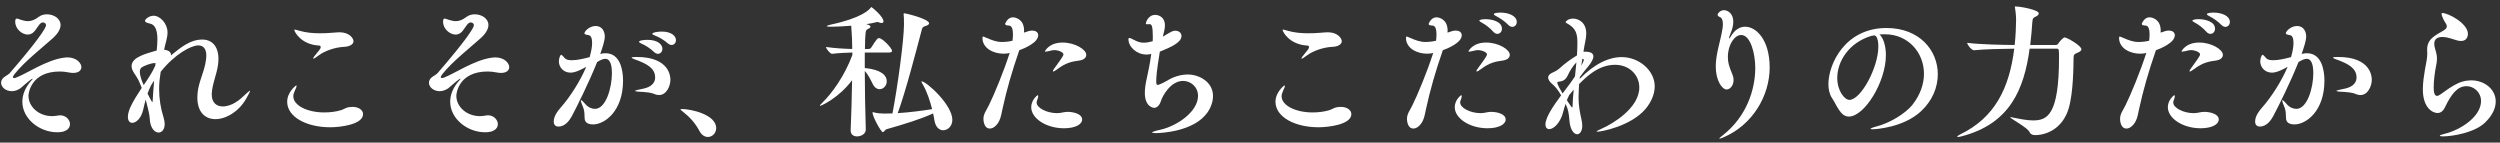 <svg width="298" height="17" viewBox="0 0 298 17" fill="none" xmlns="http://www.w3.org/2000/svg">
<rect x="0" y="0" width="298" height="17" fill="#333333" stroke="none"/>
<path d="M289.33 6.466V6.313C289.313 6.177 289.313 6.058 289.313 5.939C289.313 5.089 289.653 4.613 290.554 4.052C290.843 3.865 291.166 3.729 291.438 3.525C291.506 3.474 291.659 3.338 291.659 3.134C291.659 3.015 291.608 2.879 291.489 2.709C291.302 2.454 291.03 1.842 291.03 1.655C291.03 1.587 291.064 1.553 291.132 1.553C291.846 1.553 294.175 2.794 294.175 4.035C294.175 4.171 294.141 4.885 293.359 4.885C293.121 4.885 292.832 4.817 292.492 4.698C291.948 4.511 291.489 4.409 291.132 4.409C290.503 4.409 290.163 4.681 290.163 5.225C290.163 5.395 290.197 5.599 290.265 5.82C290.418 6.313 290.486 6.653 290.486 6.976C290.486 7.367 290.401 7.741 290.299 8.302C290.231 8.659 290.095 9.662 290.095 10.41C290.095 10.988 290.18 11.43 290.503 11.43C290.605 11.43 290.741 11.362 290.894 11.26C291.302 10.988 291.727 10.631 292.509 10.172C293.206 9.764 293.903 9.577 294.566 9.577C296.181 9.577 297.49 10.665 297.49 12.093C297.49 12.875 297.116 13.759 296.181 14.643C294.991 15.782 292.407 16.258 291.183 16.258C290.945 16.258 290.826 16.224 290.826 16.173C290.826 16.122 291.03 16.037 291.387 15.952C293.291 15.493 295.739 13.912 295.739 12.042C295.739 11.005 294.906 10.274 294.005 10.274C292.934 10.274 292.203 11.192 291.438 12.79C291.217 13.249 290.911 13.47 290.554 13.47C290.027 13.47 288.803 12.926 288.803 10.648C288.803 9.849 288.939 8.982 289.058 8.268C289.143 7.775 289.33 6.976 289.33 6.466Z" fill="white"/>
<path d="M272.687 7.962C272.177 8.251 271.412 8.659 270.817 8.659C269.967 8.659 269.423 8.013 269.423 7.316C269.423 6.942 269.593 6.534 269.695 6.534C269.797 6.534 269.933 6.721 270.154 6.959C270.324 7.129 270.613 7.18 270.97 7.18C271.599 7.18 272.415 6.993 273.095 6.806C273.299 6.058 273.384 5.582 273.384 5.123C273.384 4.63 273.282 4.239 272.959 4.188C272.636 4.137 272.466 4.086 272.466 3.967C272.466 3.763 273.027 3.1 273.809 3.1C274.659 3.1 274.897 3.865 274.897 4.341C274.897 4.817 274.659 5.565 274.353 6.432C274.574 6.364 274.795 6.347 274.999 6.347C276.716 6.347 277.073 8.319 277.073 9.611C277.073 13.249 274.88 14.83 273.503 14.83C272.5 14.83 272.483 14.252 272.483 13.912C272.483 13.3 272.398 12.977 272.279 12.705C272.109 12.314 272.041 12.093 272.041 12.008C272.041 11.957 272.041 11.94 272.075 11.94C272.16 11.94 272.381 12.178 272.585 12.416C272.925 12.807 273.35 12.977 273.724 12.977C275.016 12.977 275.747 10.495 275.747 8.71C275.747 8.115 275.662 7.01 274.965 7.01C274.659 7.01 274.302 7.197 273.979 7.401C272.993 9.866 271.565 12.722 270.97 13.844C270.715 14.303 270.205 15.085 269.372 15.085C269.032 15.085 268.811 14.881 268.811 14.49C268.811 13.844 269.287 13.215 269.61 12.858C270.783 11.532 271.973 9.645 272.687 7.962ZM281.374 11.328C281.102 11.328 280.864 11.243 280.677 11.158C280.439 11.056 279.81 10.971 279.419 10.954C278.773 10.937 278.501 10.886 278.501 10.835C278.501 10.784 278.824 10.699 279.351 10.597C279.997 10.478 280.898 10.172 280.898 9.22C280.898 8.081 279.776 7.588 278.841 7.214C278.569 7.112 278.093 6.959 278.093 6.874C278.093 6.823 278.246 6.789 278.671 6.789C282.666 6.789 282.717 9.186 282.717 9.509C282.717 10.274 282.241 11.328 281.374 11.328Z" fill="white"/>
<path d="M256.978 5.99L256.927 6.16C256.128 8.455 255.465 10.75 254.972 13.028C254.819 13.725 254.734 14.524 254.088 15.068C253.884 15.238 253.663 15.323 253.476 15.323C252.711 15.323 252.711 14.218 252.711 14.167C252.711 13.572 253.051 13.181 253.357 12.552C253.969 11.328 255.125 8.54 255.839 6.313C255.482 6.398 255.227 6.398 255.074 6.398C253.952 6.398 252.592 5.786 252.592 4.511C252.592 4.392 252.626 4.358 252.677 4.358C252.745 4.358 252.864 4.426 253.034 4.494C253.68 4.766 254.224 5.004 254.921 5.004C255.397 5.004 255.856 4.936 256.179 4.851C256.213 4.579 256.23 4.324 256.23 4.103C256.23 3.491 256.094 3.066 255.771 3.049C255.465 3.032 255.295 2.998 255.295 2.845C255.295 2.845 255.567 2.063 256.213 2.063C256.519 2.063 257.556 2.284 257.556 3.644C257.556 3.729 257.539 3.797 257.539 3.882C257.76 3.848 257.93 3.729 258.304 3.661C258.372 3.644 258.457 3.644 258.525 3.644C258.899 3.644 259.239 3.814 259.239 4.205C259.239 5.089 257.556 5.786 256.978 5.99ZM264.475 14.252C264.475 14.796 263.71 15.289 262.316 15.289C260.174 15.289 258.406 14.099 258.406 12.773C258.406 11.923 259.12 11.345 259.188 11.345C259.222 11.345 259.239 11.396 259.239 11.464C259.239 11.6 259.154 11.855 259.086 12.025C259.052 12.093 259.052 12.161 259.052 12.229C259.052 12.841 260.225 13.487 261.5 13.487C261.585 13.487 261.67 13.47 261.755 13.47C262.044 13.453 262.333 13.334 262.758 13.334C263.353 13.334 264.475 13.538 264.475 14.252ZM260.038 6.109C260.038 6.109 260.514 5.072 262.146 5.072C263.625 5.072 264.968 5.905 264.968 6.534C264.968 6.857 264.713 7.129 264.152 7.214C263.251 7.333 262.554 7.469 261.534 8.234C261.279 8.421 261.109 8.523 261.041 8.523C261.007 8.523 260.99 8.506 260.99 8.472C260.99 8.404 261.075 8.268 261.211 8.081C262.197 6.738 262.248 6.602 262.248 6.483C262.248 6.211 261.602 5.973 261.177 5.973C261.109 5.973 261.024 5.973 260.956 5.99C260.548 6.075 260.259 6.16 260.123 6.16C260.072 6.16 260.038 6.143 260.038 6.109ZM263.489 4.035C263.336 4.035 263.149 3.967 262.996 3.78C262.571 3.304 262.044 2.913 261.619 2.692C261.432 2.59 261.33 2.522 261.33 2.454C261.33 2.386 261.602 2.284 262.061 2.284C262.86 2.284 264.033 2.573 264.033 3.423C264.033 3.763 263.795 4.035 263.489 4.035ZM265.274 3.202C265.121 3.202 264.951 3.134 264.781 2.964C264.339 2.505 263.778 2.148 263.353 1.927C263.166 1.842 263.064 1.757 263.064 1.689C263.064 1.502 263.829 1.502 263.88 1.502C264.798 1.502 265.801 1.876 265.801 2.624C265.801 2.947 265.563 3.202 265.274 3.202Z" fill="white"/>
<path d="M240.216 0.771C240.93 0.771 243.021 1.196 243.021 1.587C243.021 1.74 242.885 1.876 242.698 1.961C242.409 2.097 242.29 2.131 242.256 2.607C242.188 3.542 242.12 4.46 242.001 5.361H245.01C245.214 5.361 245.282 5.293 245.333 5.208C245.469 4.987 245.792 4.63 245.979 4.511C246.03 4.477 246.064 4.46 246.115 4.46C246.37 4.46 248.104 5.446 248.104 5.871C248.104 6.024 247.951 6.16 247.662 6.279C247.288 6.432 247.169 6.5 247.169 6.908C247.152 7.877 247.152 10.988 246.591 12.909C245.928 15.153 244.16 16.105 242.562 16.105C242.307 16.105 242.035 16.003 241.933 15.765C241.729 15.221 239.621 14.133 239.621 13.98C239.621 13.963 239.638 13.963 239.672 13.963C239.689 13.963 239.74 13.963 239.791 13.98C240.777 14.184 241.627 14.354 242.324 14.354C244.007 14.354 245.435 13.776 245.435 6.874C245.435 5.871 245.435 5.803 245.163 5.803H241.933C241.27 10.631 239.604 14.728 233.858 16.241C233.62 16.309 233.467 16.326 233.382 16.326C233.314 16.326 233.297 16.326 233.297 16.292C233.297 16.241 233.467 16.105 233.688 16.003C237.785 14.014 239.519 10.495 240.097 5.803C238.771 5.82 236.51 5.854 235.32 5.99H235.303C234.997 5.99 234.487 5.327 234.487 5.106C235.932 5.293 238.754 5.361 240.148 5.361C240.267 4.358 240.318 2.947 240.318 2.386C240.318 1.791 240.233 1.162 240.182 0.89C240.182 0.856 240.165 0.839 240.165 0.805C240.165 0.788 240.182 0.771 240.216 0.771Z" fill="white"/>
<path d="M220.446 11.906C221.823 11.906 223.897 8.03 223.897 5.565C223.897 5.395 223.897 4.222 223.387 4.222C223.353 4.222 223.319 4.222 223.268 4.239C223.217 4.256 223.149 4.273 223.081 4.273C220.378 5.072 219.001 7.333 219.001 9.288C219.001 10.852 219.885 11.906 220.446 11.906ZM224.696 4.086H224.509C224.356 4.086 224.186 4.086 224.033 4.103C224.492 4.511 224.798 5.446 224.798 6.585C224.798 9.764 222.248 13.895 220.378 13.895C219.375 13.895 218.967 12.569 218.355 11.651C218.083 11.243 217.947 10.665 217.947 10.019C217.947 7.656 219.919 3.338 224.866 3.338C228.81 3.338 230.986 6.007 230.986 8.846C230.986 10.41 230.34 12.008 228.98 13.266C226.906 15.187 223.642 15.408 223.2 15.408C223.047 15.408 222.962 15.391 222.962 15.357C222.962 15.306 223.217 15.187 223.761 15.051C225.07 14.711 227.042 13.657 227.994 12.45C228.929 11.243 229.337 9.968 229.337 8.795C229.337 6.228 227.416 4.086 224.696 4.086Z" fill="white"/>
<path d="M205.538 16.326C205.3 16.428 205.062 16.53 204.977 16.53C204.96 16.53 204.943 16.53 204.943 16.513C204.943 16.462 205.079 16.343 205.419 16.071C208.173 13.895 209.227 10.699 209.227 8.098C209.227 6.381 208.666 4.171 207.544 4.171C206.745 4.171 205.963 5.344 205.963 6.772C205.963 7.469 206.082 7.86 206.524 8.931C206.609 9.135 206.643 9.339 206.643 9.543C206.643 10.155 206.252 10.665 205.81 10.665C205.283 10.665 204.518 9.628 204.518 7.911C204.518 6.415 205.096 4.868 205.317 3.44C205.351 3.236 205.368 3.049 205.368 2.879C205.368 2.488 205.283 2.182 205.096 2.08C204.909 1.995 204.739 1.91 204.739 1.757C204.739 1.57 205.096 1.213 205.487 1.213C205.98 1.213 206.609 1.638 206.609 2.59C206.609 2.828 206.575 3.1 206.49 3.389C206.405 3.712 206.252 4.018 206.15 4.341C206.116 4.443 206.099 4.511 206.099 4.545C206.099 4.579 206.116 4.596 206.116 4.596C206.15 4.596 206.201 4.528 206.286 4.392C206.762 3.542 207.391 3.185 208.02 3.185C209.346 3.185 210.944 4.749 210.944 8.047C210.944 11.396 208.938 14.83 205.538 16.326Z" fill="white"/>
<path d="M188.792 5.871L188.758 6.177C188.826 6.16 188.877 6.16 188.945 6.16C189.625 6.16 189.931 6.364 189.931 6.721C189.931 7.044 189.693 7.469 189.251 7.996C188.979 8.319 188.656 8.71 188.316 9.186C188.316 9.254 188.299 9.339 188.299 9.407C190.084 7.571 191.818 6.806 193.314 6.806C195.337 6.806 197.241 8.37 197.241 10.291C197.241 11.209 196.833 12.161 196.153 12.977C194.402 15.051 190.849 15.697 190.424 15.697C190.356 15.697 190.322 15.697 190.322 15.663C190.322 15.629 190.509 15.51 191.019 15.289C192.141 14.796 195.405 12.909 195.405 10.427C195.405 8.948 194.232 7.724 192.515 7.724C190.543 7.724 189.115 9.135 188.231 10.019C188.214 10.257 188.163 11.124 188.163 11.634C188.163 12.552 188.316 13.385 188.503 14.201C188.571 14.49 188.605 14.745 188.605 14.966C188.605 15.646 188.316 16.003 187.993 16.003C187.619 16.003 187.16 15.476 187.075 14.354C187.007 13.521 186.939 13.045 186.616 12.382C186.378 13.079 186.293 13.572 186.14 13.929C185.732 14.898 185.103 15.391 184.661 15.391C184.406 15.391 184.219 15.204 184.219 14.83C184.219 13.98 185.171 12.603 186.089 11.362C185.749 10.767 185.392 10.325 185.086 10.07C184.695 9.747 184.542 9.475 184.542 9.254C184.542 8.965 184.78 8.778 185.086 8.642C185.375 8.523 185.698 8.336 185.953 8.098C186.565 7.537 187.228 7.061 187.976 6.602C187.993 6.33 188.01 6.058 188.01 5.837C188.01 5.582 188.027 5.344 188.027 5.123C188.027 4.052 187.874 3.372 186.803 2.794C186.701 2.726 186.616 2.692 186.616 2.641C186.616 2.573 186.905 2.216 187.5 2.216C188.197 2.216 189.081 2.709 189.081 3.984C189.081 4.613 188.877 5.276 188.792 5.871ZM186.259 11.141L186.565 10.733C186.922 10.257 187.347 9.713 187.738 9.101L187.908 7.435C187.466 7.877 187.109 8.489 186.905 8.931C186.667 9.441 186.395 9.679 185.834 9.73C185.698 9.747 185.63 9.764 185.63 9.849C185.63 10.087 186.089 10.852 186.259 11.141ZM187.041 11.345L186.956 11.532C186.888 11.668 186.82 11.804 186.769 11.94C186.956 12.229 187.33 12.807 187.381 12.807C187.432 12.807 187.449 12.773 187.449 12.671C187.466 12.059 187.517 11.379 187.585 10.682L187.041 11.345ZM188.622 6.993L188.486 7.843C188.554 7.707 188.792 7.265 188.792 7.146C188.792 7.044 188.707 7.01 188.622 6.993Z" fill="white"/>
<path d="M171.978 5.99L171.927 6.16C171.128 8.455 170.465 10.75 169.972 13.028C169.819 13.725 169.734 14.524 169.088 15.068C168.884 15.238 168.663 15.323 168.476 15.323C167.711 15.323 167.711 14.218 167.711 14.167C167.711 13.572 168.051 13.181 168.357 12.552C168.969 11.328 170.125 8.54 170.839 6.313C170.482 6.398 170.227 6.398 170.074 6.398C168.952 6.398 167.592 5.786 167.592 4.511C167.592 4.392 167.626 4.358 167.677 4.358C167.745 4.358 167.864 4.426 168.034 4.494C168.68 4.766 169.224 5.004 169.921 5.004C170.397 5.004 170.856 4.936 171.179 4.851C171.213 4.579 171.23 4.324 171.23 4.103C171.23 3.491 171.094 3.066 170.771 3.049C170.465 3.032 170.295 2.998 170.295 2.845C170.295 2.845 170.567 2.063 171.213 2.063C171.519 2.063 172.556 2.284 172.556 3.644C172.556 3.729 172.539 3.797 172.539 3.882C172.76 3.848 172.93 3.729 173.304 3.661C173.372 3.644 173.457 3.644 173.525 3.644C173.899 3.644 174.239 3.814 174.239 4.205C174.239 5.089 172.556 5.786 171.978 5.99ZM179.475 14.252C179.475 14.796 178.71 15.289 177.316 15.289C175.174 15.289 173.406 14.099 173.406 12.773C173.406 11.923 174.12 11.345 174.188 11.345C174.222 11.345 174.239 11.396 174.239 11.464C174.239 11.6 174.154 11.855 174.086 12.025C174.052 12.093 174.052 12.161 174.052 12.229C174.052 12.841 175.225 13.487 176.5 13.487C176.585 13.487 176.67 13.47 176.755 13.47C177.044 13.453 177.333 13.334 177.758 13.334C178.353 13.334 179.475 13.538 179.475 14.252ZM175.038 6.109C175.038 6.109 175.514 5.072 177.146 5.072C178.625 5.072 179.968 5.905 179.968 6.534C179.968 6.857 179.713 7.129 179.152 7.214C178.251 7.333 177.554 7.469 176.534 8.234C176.279 8.421 176.109 8.523 176.041 8.523C176.007 8.523 175.99 8.506 175.99 8.472C175.99 8.404 176.075 8.268 176.211 8.081C177.197 6.738 177.248 6.602 177.248 6.483C177.248 6.211 176.602 5.973 176.177 5.973C176.109 5.973 176.024 5.973 175.956 5.99C175.548 6.075 175.259 6.16 175.123 6.16C175.072 6.16 175.038 6.143 175.038 6.109ZM178.489 4.035C178.336 4.035 178.149 3.967 177.996 3.78C177.571 3.304 177.044 2.913 176.619 2.692C176.432 2.59 176.33 2.522 176.33 2.454C176.33 2.386 176.602 2.284 177.061 2.284C177.86 2.284 179.033 2.573 179.033 3.423C179.033 3.763 178.795 4.035 178.489 4.035ZM180.274 3.202C180.121 3.202 179.951 3.134 179.781 2.964C179.339 2.505 178.778 2.148 178.353 1.927C178.166 1.842 178.064 1.757 178.064 1.689C178.064 1.502 178.829 1.502 178.88 1.502C179.798 1.502 180.801 1.876 180.801 2.624C180.801 2.947 180.563 3.202 180.274 3.202Z" fill="white"/>
<path d="M161.081 13.606C161.081 14.847 158.361 15.17 157.171 15.17C154.315 15.17 152.037 13.929 152.037 12.127C152.037 10.988 153.057 10.189 153.108 10.189C153.142 10.189 153.159 10.206 153.159 10.24C153.159 10.359 153.057 10.58 152.938 10.835C152.836 11.056 152.768 11.26 152.768 11.481C152.768 12.552 154.4 13.402 156.457 13.402C157.154 13.402 157.851 13.317 158.463 13.13C158.786 13.028 159.058 12.824 159.398 12.773C159.534 12.756 159.67 12.739 159.806 12.739C160.588 12.739 161.081 13.13 161.081 13.606ZM159.942 4.919C159.942 5.31 159.415 5.565 158.837 5.582C157.681 5.633 156.44 6.109 155.794 6.602C155.437 6.874 155.233 6.993 155.165 6.993C155.148 6.993 155.131 6.976 155.131 6.959C155.131 6.891 155.301 6.653 155.573 6.33C155.76 6.109 156.032 5.803 156.032 5.65C156.032 5.531 155.998 5.429 155.828 5.429C153.652 5.31 152.887 3.746 152.887 3.576C152.887 3.542 152.904 3.525 152.938 3.525C153.04 3.525 153.227 3.593 153.533 3.678C154.264 3.882 155.046 3.967 155.93 3.967C156.423 3.967 156.933 3.95 157.477 3.899C157.749 3.882 158.038 3.848 158.293 3.848C159.415 3.848 159.942 4.545 159.942 4.919Z" fill="white"/>
<path d="M137.026 2.879H136.992C136.89 2.896 136.805 2.896 136.754 2.896C136.635 2.896 136.584 2.879 136.584 2.794C136.584 2.675 136.856 1.774 137.706 1.774C138.165 1.774 138.862 2.08 138.862 3.015C138.862 3.423 138.726 3.899 138.607 4.375C139.712 3.695 139.831 3.661 140.103 3.661C140.511 3.661 140.834 3.916 140.834 4.29C140.834 5.021 139.729 5.565 138.25 6.16C137.876 8.438 137.825 9.169 137.825 9.662C137.825 9.985 137.842 10.121 137.995 10.121C138.182 10.121 138.981 9.713 139.134 9.611C139.797 9.186 140.698 8.88 141.582 8.88C142.942 8.88 144.591 9.764 144.591 11.447C144.591 12.161 144.302 12.892 143.894 13.453C142.279 15.68 138.437 15.867 137.757 15.867C137.502 15.867 137.332 15.833 137.332 15.799C137.332 15.731 137.621 15.612 138.335 15.459C140.358 15 142.806 13.283 142.806 11.43C142.806 10.359 141.939 9.645 141.021 9.645C139.542 9.645 138.573 11.43 138.386 12.025C138.216 12.586 137.893 12.858 137.553 12.858C137.536 12.858 136.465 12.773 136.465 11.09C136.465 10.58 136.55 9.968 136.686 9.39C136.839 8.727 137.077 7.571 137.23 6.432C137.043 6.483 136.839 6.5 136.652 6.5C135.496 6.5 134.51 5.599 134.51 4.664C134.51 4.579 134.544 4.528 134.629 4.528C134.731 4.528 134.901 4.613 135.19 4.766C135.615 4.987 135.938 5.089 136.329 5.089C136.618 5.089 136.958 5.038 137.4 4.919C137.417 4.749 137.417 4.596 137.417 4.443C137.417 3.049 137.264 2.879 137.026 2.879Z" fill="white"/>
<path d="M121.493 5.99L121.442 6.16C120.643 8.455 119.98 10.75 119.487 13.028C119.334 13.725 119.249 14.524 118.603 15.068C118.399 15.238 118.178 15.323 117.991 15.323C117.226 15.323 117.226 14.218 117.226 14.167C117.226 13.572 117.566 13.181 117.872 12.552C118.484 11.328 119.64 8.54 120.354 6.313C119.997 6.398 119.742 6.398 119.589 6.398C118.467 6.398 117.107 5.786 117.107 4.511C117.107 4.392 117.141 4.358 117.192 4.358C117.26 4.358 117.379 4.426 117.549 4.494C118.195 4.766 118.739 5.004 119.436 5.004C119.912 5.004 120.371 4.936 120.694 4.851C120.728 4.579 120.745 4.324 120.745 4.103C120.745 3.491 120.609 3.066 120.286 3.049C119.98 3.032 119.81 2.998 119.81 2.845C119.81 2.845 120.082 2.063 120.728 2.063C121.034 2.063 122.071 2.284 122.071 3.644C122.071 3.729 122.054 3.797 122.054 3.882C122.275 3.848 122.445 3.729 122.819 3.661C122.887 3.644 122.972 3.644 123.04 3.644C123.414 3.644 123.754 3.814 123.754 4.205C123.754 5.089 122.071 5.786 121.493 5.99ZM128.99 14.252C128.99 14.796 128.225 15.289 126.831 15.289C124.689 15.289 122.921 14.099 122.921 12.773C122.921 11.923 123.635 11.345 123.703 11.345C123.737 11.345 123.754 11.396 123.754 11.464C123.754 11.6 123.669 11.855 123.601 12.025C123.567 12.093 123.567 12.161 123.567 12.229C123.567 12.841 124.74 13.487 126.015 13.487C126.1 13.487 126.185 13.47 126.27 13.47C126.559 13.453 126.848 13.334 127.273 13.334C127.868 13.334 128.99 13.538 128.99 14.252ZM124.553 6.109C124.553 6.109 125.029 5.072 126.661 5.072C128.14 5.072 129.483 5.905 129.483 6.534C129.483 6.857 129.228 7.129 128.667 7.214C127.766 7.333 127.069 7.469 126.049 8.234C125.794 8.421 125.624 8.523 125.556 8.523C125.522 8.523 125.505 8.506 125.505 8.472C125.505 8.404 125.59 8.268 125.726 8.081C126.712 6.738 126.763 6.602 126.763 6.483C126.763 6.211 126.117 5.973 125.692 5.973C125.624 5.973 125.539 5.973 125.471 5.99C125.063 6.075 124.774 6.16 124.638 6.16C124.587 6.16 124.553 6.143 124.553 6.109Z" fill="white"/>
<path d="M104.782 4.545C105.173 4.545 106.329 5.718 106.329 6.075C106.329 6.177 106.244 6.262 105.921 6.262H103.082V8.115H103.15C104.952 8.302 105.7 8.931 105.7 9.696C105.7 10.223 105.292 10.631 104.85 10.631C104.544 10.631 104.238 10.444 104.017 9.985C103.779 9.492 103.439 8.829 103.082 8.455C103.082 10.58 103.133 13.113 103.201 15.442V15.459C103.201 15.952 102.657 16.258 102.164 16.258C101.756 16.258 101.399 16.054 101.399 15.561V15.51C101.484 13.623 101.535 11.498 101.569 9.56C99.954 11.719 97.846 12.62 97.761 12.62C97.744 12.62 97.727 12.603 97.727 12.586C97.727 12.552 97.812 12.433 98.033 12.229C99.172 11.124 100.685 9.033 101.603 6.551V6.262C100.923 6.279 100.022 6.313 99.189 6.415H99.172C98.951 6.415 98.458 5.786 98.458 5.599C99.478 5.752 100.736 5.82 101.586 5.837C101.586 5.038 101.552 4.12 101.467 3.066C100.906 3.117 99.75 3.185 98.934 3.185C98.662 3.185 98.56 3.151 98.56 3.117C98.56 3.066 98.713 3.015 98.968 2.947C102.776 2.131 103.592 1.162 103.796 0.907C103.83 0.856 103.847 0.839 103.864 0.839C103.932 0.839 105.309 1.978 105.309 2.539C105.309 2.658 105.241 2.743 105.071 2.743C104.986 2.743 104.867 2.709 104.731 2.658C104.697 2.641 104.646 2.624 104.595 2.624C104.544 2.624 104.51 2.641 104.476 2.641C104.153 2.726 103.728 2.811 103.252 2.879C103.745 2.981 103.762 3.151 103.762 3.185C103.762 3.304 103.575 3.406 103.405 3.491C103.184 3.593 103.133 3.712 103.099 5.837H103.558C103.609 5.837 103.779 5.786 103.83 5.701C104.493 4.664 104.595 4.545 104.782 4.545ZM109.865 9.696C110.409 9.696 113.52 12.484 113.52 14.286C113.52 15.034 112.976 15.527 112.432 15.527C111.973 15.527 111.514 15.17 111.378 14.32C111.344 14.082 111.293 13.81 111.225 13.521C109.746 14.201 107.808 14.796 105.717 15.391C105.479 15.459 105.377 15.748 105.241 15.748C105.003 15.748 104 13.878 104 13.402C104 13.368 104 13.368 104.017 13.368C104.034 13.368 104.068 13.368 104.119 13.385C104.544 13.504 105.122 13.538 105.377 13.538C105.717 13.538 106.057 13.538 106.38 13.521C106.975 10.495 107.757 4.766 107.757 2.879C107.757 2.454 107.74 1.978 107.723 1.808C107.723 1.74 107.706 1.706 107.706 1.672C107.706 1.604 107.723 1.587 107.774 1.587C108.029 1.587 110.749 2.267 110.749 2.777C110.749 2.896 110.63 3.015 110.273 3.117C110.001 3.202 109.95 3.287 109.882 3.525C109.219 6.041 107.961 10.886 107.009 13.487C108.573 13.385 110.018 13.181 111.106 13.011C110.868 12.059 110.511 10.954 110.018 10.104C109.916 9.934 109.831 9.798 109.831 9.73C109.831 9.713 109.848 9.696 109.865 9.696Z" fill="white"/>
<path d="M84.383 16.326C84.026 16.326 83.635 16.122 83.363 15.595C82.87 14.66 82.207 13.946 81.408 13.317C81.238 13.181 81.119 13.096 81.119 13.045C81.119 13.011 81.17 12.994 81.289 12.994C82.326 12.994 85.369 13.64 85.369 15.272C85.369 15.867 84.91 16.326 84.383 16.326Z" fill="white"/>
<path d="M69.882 7.962C69.372 8.251 68.607 8.659 68.012 8.659C67.162 8.659 66.618 8.013 66.618 7.316C66.618 6.942 66.788 6.534 66.89 6.534C66.992 6.534 67.128 6.721 67.349 6.959C67.519 7.129 67.808 7.18 68.165 7.18C68.794 7.18 69.61 6.993 70.29 6.806C70.494 6.058 70.579 5.582 70.579 5.123C70.579 4.63 70.477 4.239 70.154 4.188C69.831 4.137 69.661 4.086 69.661 3.967C69.661 3.763 70.222 3.1 71.004 3.1C71.854 3.1 72.092 3.865 72.092 4.341C72.092 4.817 71.854 5.565 71.548 6.432C71.769 6.364 71.99 6.347 72.194 6.347C73.911 6.347 74.268 8.319 74.268 9.611C74.268 13.249 72.075 14.83 70.698 14.83C69.695 14.83 69.678 14.252 69.678 13.912C69.678 13.3 69.593 12.977 69.474 12.705C69.304 12.314 69.236 12.093 69.236 12.008C69.236 11.957 69.236 11.94 69.27 11.94C69.355 11.94 69.576 12.178 69.78 12.416C70.12 12.807 70.545 12.977 70.919 12.977C72.211 12.977 72.942 10.495 72.942 8.71C72.942 8.115 72.857 7.01 72.16 7.01C71.854 7.01 71.497 7.197 71.174 7.401C70.188 9.866 68.76 12.722 68.165 13.844C67.91 14.303 67.4 15.085 66.567 15.085C66.227 15.085 66.006 14.881 66.006 14.49C66.006 13.844 66.482 13.215 66.805 12.858C67.978 11.532 69.168 9.645 69.882 7.962ZM78.569 11.328C78.297 11.328 78.059 11.243 77.872 11.158C77.634 11.056 77.005 10.971 76.614 10.954C75.968 10.937 75.696 10.886 75.696 10.835C75.696 10.784 76.019 10.699 76.546 10.597C77.192 10.478 78.093 10.172 78.093 9.22C78.093 8.081 76.971 7.588 76.036 7.214C75.764 7.112 75.288 6.959 75.288 6.874C75.288 6.823 75.441 6.789 75.866 6.789C79.861 6.789 79.912 9.186 79.912 9.509C79.912 10.274 79.436 11.328 78.569 11.328ZM78.433 6.415C78.28 6.415 78.11 6.347 77.957 6.194C77.498 5.752 76.92 5.395 76.478 5.208C76.291 5.123 76.172 5.055 76.172 4.987C76.172 4.8 76.869 4.749 77.175 4.749C78.433 4.749 78.96 5.327 78.96 5.82C78.96 6.143 78.722 6.415 78.433 6.415ZM80.048 5.361C79.912 5.361 79.742 5.293 79.589 5.157C79.113 4.732 78.518 4.409 78.076 4.239C77.872 4.154 77.753 4.103 77.753 4.035C77.753 3.865 78.399 3.763 78.875 3.763C80.082 3.763 80.575 4.324 80.575 4.783C80.575 5.106 80.354 5.361 80.048 5.361Z" fill="white"/>
<path d="M59.342 14.796C59.342 15.034 59.24 15.765 57.812 15.765C55.704 15.765 53.664 14.15 53.664 12.127C53.664 11.294 54.004 10.376 54.837 9.492C54.871 9.458 54.888 9.441 54.888 9.407C54.888 9.39 54.871 9.39 54.854 9.39C54.837 9.39 54.803 9.407 54.769 9.424C54.412 9.645 53.528 10.461 53.426 10.529C53.069 10.767 52.729 10.869 52.406 10.869C51.692 10.869 51.131 10.393 51.131 9.866C51.131 9.645 51.233 9.39 51.505 9.186C51.675 9.05 51.998 8.897 52.151 8.727C55.449 4.919 56.486 3.338 56.486 3.015C56.486 2.794 56.299 2.675 56.112 2.675C56.078 2.675 56.027 2.675 55.993 2.692C55.585 2.845 55.364 3.576 54.888 3.933C54.718 4.052 54.514 4.12 54.31 4.12C53.613 4.12 52.814 3.44 52.814 2.59C52.814 2.301 52.882 2.216 53.001 2.216C53.12 2.216 53.307 2.301 53.511 2.369C53.8 2.454 54.072 2.522 54.327 2.522C54.735 2.522 55.143 2.369 55.585 2.029C55.874 1.808 56.231 1.706 56.588 1.706C57.404 1.706 58.22 2.199 58.22 2.981C58.22 3.423 57.948 3.967 57.285 4.562C55.908 5.786 53.885 7.384 52.763 8.795C52.61 8.982 52.542 9.118 52.542 9.203C52.542 9.271 52.593 9.305 52.678 9.305C52.746 9.305 52.831 9.288 52.95 9.237C54.14 8.795 56.537 7.146 58.628 6.874C58.764 6.857 58.9 6.84 59.019 6.84C60.175 6.84 60.702 7.571 60.702 7.996C60.702 8.37 60.396 8.693 59.716 8.693C59.58 8.693 59.41 8.676 59.24 8.642C58.815 8.557 58.458 8.523 58.135 8.523C54.701 8.523 54.395 11.09 54.395 11.413C54.395 12.739 55.636 13.844 57.217 13.844C57.438 13.844 57.659 13.81 57.88 13.776C57.982 13.759 58.067 13.742 58.152 13.742C58.866 13.742 59.342 14.286 59.342 14.796Z" fill="white"/>
<path d="M43.276 13.606C43.276 14.847 40.556 15.17 39.366 15.17C36.51 15.17 34.232 13.929 34.232 12.127C34.232 10.988 35.252 10.189 35.303 10.189C35.337 10.189 35.354 10.206 35.354 10.24C35.354 10.359 35.252 10.58 35.133 10.835C35.031 11.056 34.963 11.26 34.963 11.481C34.963 12.552 36.595 13.402 38.652 13.402C39.349 13.402 40.046 13.317 40.658 13.13C40.981 13.028 41.253 12.824 41.593 12.773C41.729 12.756 41.865 12.739 42.001 12.739C42.783 12.739 43.276 13.13 43.276 13.606ZM42.137 4.919C42.137 5.31 41.61 5.565 41.032 5.582C39.876 5.633 38.635 6.109 37.989 6.602C37.632 6.874 37.428 6.993 37.36 6.993C37.343 6.993 37.326 6.976 37.326 6.959C37.326 6.891 37.496 6.653 37.768 6.33C37.955 6.109 38.227 5.803 38.227 5.65C38.227 5.531 38.193 5.429 38.023 5.429C35.847 5.31 35.082 3.746 35.082 3.576C35.082 3.542 35.099 3.525 35.133 3.525C35.235 3.525 35.422 3.593 35.728 3.678C36.459 3.882 37.241 3.967 38.125 3.967C38.618 3.967 39.128 3.95 39.672 3.899C39.944 3.882 40.233 3.848 40.488 3.848C41.61 3.848 42.137 4.545 42.137 4.919Z" fill="white"/>
<path d="M25.24 11.192V11.277C25.24 12.229 25.801 12.688 26.566 12.688C27.263 12.688 28.164 12.297 28.963 11.515C29.49 11.022 29.728 10.818 29.796 10.818C29.813 10.818 29.813 10.818 29.813 10.835C29.813 10.937 29.592 11.294 29.337 11.77C28.487 13.283 26.957 14.201 25.682 14.201C24.492 14.201 23.523 13.419 23.523 11.6C23.523 11.43 23.54 11.243 23.557 11.039C23.676 9.849 24.237 8.761 24.475 7.605C24.543 7.248 24.594 6.925 24.594 6.653C24.594 5.871 24.288 5.412 23.642 5.412C22.775 5.412 20.837 6.449 19.154 8.557C19.052 9.22 18.967 9.883 18.967 10.614C18.967 11.753 19.154 12.926 19.477 13.929C19.579 14.252 19.63 14.541 19.63 14.779C19.63 15.442 19.29 15.799 18.899 15.799C18.423 15.799 17.879 15.238 17.845 14.082C17.828 13.691 17.59 12.671 17.369 11.872C17.267 12.246 17.165 12.637 17.063 13.096C16.842 14.099 16.213 14.643 15.771 14.643C15.465 14.643 15.244 14.405 15.244 13.929C15.244 13.181 15.754 12.195 16.893 10.478C16.519 9.526 16.485 9.458 15.975 8.693C15.771 8.387 15.686 8.115 15.686 7.877C15.686 6.789 17.488 6.381 18.491 6.075L18.678 6.024C18.712 5.684 18.763 5.208 18.763 4.715C18.763 3.865 18.61 2.981 17.93 2.828C17.471 2.726 17.284 2.624 17.284 2.488C17.284 2.284 17.777 1.876 18.304 1.876C19.103 1.876 19.97 2.828 19.97 3.865C19.97 4.528 19.698 5.208 19.562 5.922C20.157 6.007 20.378 6.228 20.378 6.534V6.602C21.568 5.633 22.69 4.715 24.101 4.715C25.274 4.715 26.039 5.514 26.039 7.027C26.039 7.248 26.022 7.469 25.988 7.724C25.835 8.88 25.291 10.019 25.24 11.192ZM18.508 7.826L18.542 7.52H18.44C18.015 7.52 17.233 7.809 16.893 8.03C16.74 8.132 16.672 8.336 16.672 8.574C16.672 9.033 16.91 9.679 17.131 10.138C17.658 9.373 18.168 8.608 18.508 7.826ZM17.59 11.158C17.811 11.6 18.083 12.161 18.168 12.161C18.202 12.161 18.185 12.076 18.202 11.94C18.236 11.294 18.304 10.444 18.372 9.611C18.236 9.798 18.117 10.002 17.998 10.189C17.845 10.495 17.709 10.801 17.59 11.158Z" fill="white"/>
<path d="M8.342 14.796C8.342 15.034 8.24 15.765 6.812 15.765C4.704 15.765 2.664 14.15 2.664 12.127C2.664 11.294 3.004 10.376 3.837 9.492C3.871 9.458 3.888 9.441 3.888 9.407C3.888 9.39 3.871 9.39 3.854 9.39C3.837 9.39 3.803 9.407 3.769 9.424C3.412 9.645 2.528 10.461 2.426 10.529C2.069 10.767 1.729 10.869 1.406 10.869C0.692 10.869 0.131 10.393 0.131 9.866C0.131 9.645 0.233 9.39 0.505 9.186C0.675 9.05 0.998 8.897 1.151 8.727C4.449 4.919 5.486 3.338 5.486 3.015C5.486 2.794 5.299 2.675 5.112 2.675C5.078 2.675 5.027 2.675 4.993 2.692C4.585 2.845 4.364 3.576 3.888 3.933C3.718 4.052 3.514 4.12 3.31 4.12C2.613 4.12 1.814 3.44 1.814 2.59C1.814 2.301 1.882 2.216 2.001 2.216C2.12 2.216 2.307 2.301 2.511 2.369C2.8 2.454 3.072 2.522 3.327 2.522C3.735 2.522 4.143 2.369 4.585 2.029C4.874 1.808 5.231 1.706 5.588 1.706C6.404 1.706 7.22 2.199 7.22 2.981C7.22 3.423 6.948 3.967 6.285 4.562C4.908 5.786 2.885 7.384 1.763 8.795C1.61 8.982 1.542 9.118 1.542 9.203C1.542 9.271 1.593 9.305 1.678 9.305C1.746 9.305 1.831 9.288 1.95 9.237C3.14 8.795 5.537 7.146 7.628 6.874C7.764 6.857 7.9 6.84 8.019 6.84C9.175 6.84 9.702 7.571 9.702 7.996C9.702 8.37 9.396 8.693 8.716 8.693C8.58 8.693 8.41 8.676 8.24 8.642C7.815 8.557 7.458 8.523 7.135 8.523C3.701 8.523 3.395 11.09 3.395 11.413C3.395 12.739 4.636 13.844 6.217 13.844C6.438 13.844 6.659 13.81 6.88 13.776C6.982 13.759 7.067 13.742 7.152 13.742C7.866 13.742 8.342 14.286 8.342 14.796Z" fill="white"/>
</svg>
